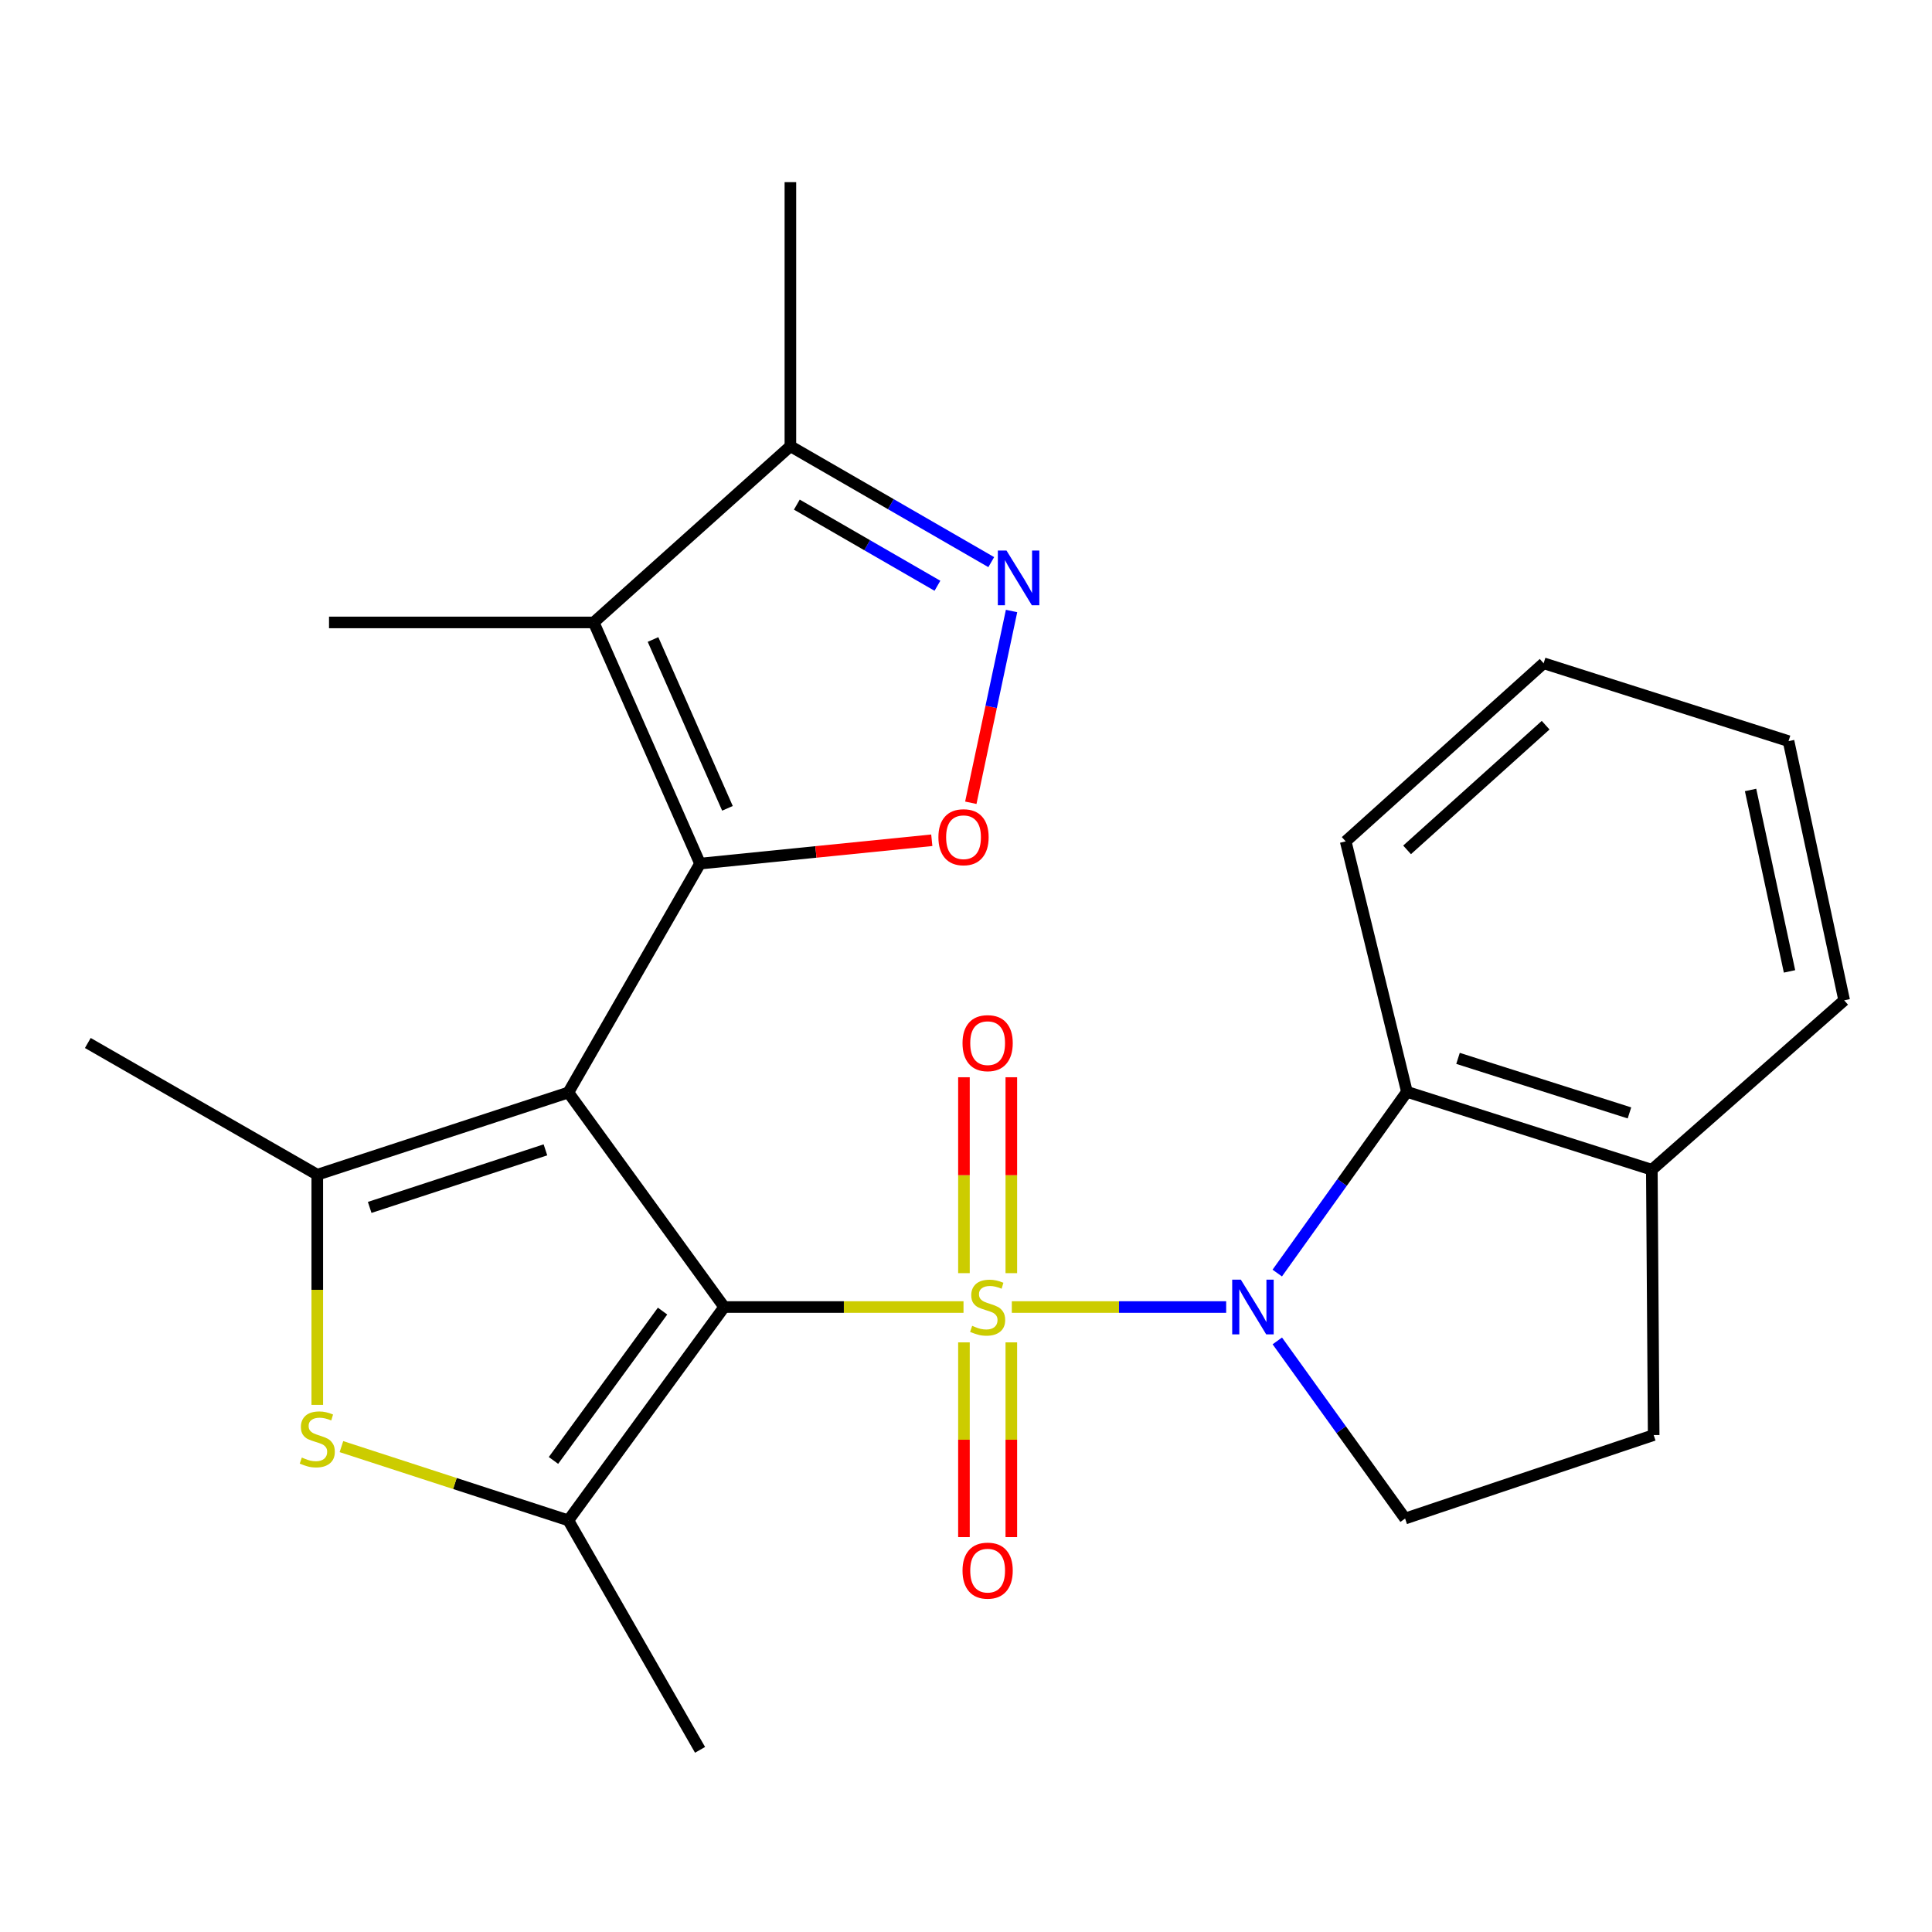 <?xml version='1.0' encoding='iso-8859-1'?>
<svg version='1.1' baseProfile='full'
              xmlns='http://www.w3.org/2000/svg'
                      xmlns:rdkit='http://www.rdkit.org/xml'
                      xmlns:xlink='http://www.w3.org/1999/xlink'
                  xml:space='preserve'
width='1000px' height='1000px' viewBox='0 0 1000 1000'>
<!-- END OF HEADER -->
<rect style='opacity:1.0;fill:#FFFFFF;stroke:none' width='1000' height='1000' x='0' y='0'> </rect>
<path class='bond-0' d='M 498.71,676.519 L 436.776,676.519' style='fill:none;fill-rule:evenodd;stroke:#CCCC00;stroke-width:6px;stroke-linecap:butt;stroke-linejoin:miter;stroke-opacity:1' />
<path class='bond-0' d='M 436.776,676.519 L 374.842,676.519' style='fill:none;fill-rule:evenodd;stroke:#000000;stroke-width:6px;stroke-linecap:butt;stroke-linejoin:miter;stroke-opacity:1' />
<path class='bond-3' d='M 523.712,676.519 L 579.187,676.519' style='fill:none;fill-rule:evenodd;stroke:#CCCC00;stroke-width:6px;stroke-linecap:butt;stroke-linejoin:miter;stroke-opacity:1' />
<path class='bond-3' d='M 579.187,676.519 L 634.662,676.519' style='fill:none;fill-rule:evenodd;stroke:#0000FF;stroke-width:6px;stroke-linecap:butt;stroke-linejoin:miter;stroke-opacity:1' />
<path class='bond-12' d='M 498.937,694.808 L 498.937,745.206' style='fill:none;fill-rule:evenodd;stroke:#CCCC00;stroke-width:6px;stroke-linecap:butt;stroke-linejoin:miter;stroke-opacity:1' />
<path class='bond-12' d='M 498.937,745.206 L 498.937,795.604' style='fill:none;fill-rule:evenodd;stroke:#FF0000;stroke-width:6px;stroke-linecap:butt;stroke-linejoin:miter;stroke-opacity:1' />
<path class='bond-12' d='M 523.46,694.808 L 523.46,745.206' style='fill:none;fill-rule:evenodd;stroke:#CCCC00;stroke-width:6px;stroke-linecap:butt;stroke-linejoin:miter;stroke-opacity:1' />
<path class='bond-12' d='M 523.46,745.206 L 523.46,795.604' style='fill:none;fill-rule:evenodd;stroke:#FF0000;stroke-width:6px;stroke-linecap:butt;stroke-linejoin:miter;stroke-opacity:1' />
<path class='bond-13' d='M 523.46,658.982 L 523.46,608.284' style='fill:none;fill-rule:evenodd;stroke:#CCCC00;stroke-width:6px;stroke-linecap:butt;stroke-linejoin:miter;stroke-opacity:1' />
<path class='bond-13' d='M 523.46,608.284 L 523.46,557.587' style='fill:none;fill-rule:evenodd;stroke:#FF0000;stroke-width:6px;stroke-linecap:butt;stroke-linejoin:miter;stroke-opacity:1' />
<path class='bond-13' d='M 498.937,658.982 L 498.937,608.284' style='fill:none;fill-rule:evenodd;stroke:#CCCC00;stroke-width:6px;stroke-linecap:butt;stroke-linejoin:miter;stroke-opacity:1' />
<path class='bond-13' d='M 498.937,608.284 L 498.937,557.587' style='fill:none;fill-rule:evenodd;stroke:#FF0000;stroke-width:6px;stroke-linecap:butt;stroke-linejoin:miter;stroke-opacity:1' />
<path class='bond-1' d='M 374.842,676.519 L 294.177,565.474' style='fill:none;fill-rule:evenodd;stroke:#000000;stroke-width:6px;stroke-linecap:butt;stroke-linejoin:miter;stroke-opacity:1' />
<path class='bond-4' d='M 374.842,676.519 L 294.177,786.95' style='fill:none;fill-rule:evenodd;stroke:#000000;stroke-width:6px;stroke-linecap:butt;stroke-linejoin:miter;stroke-opacity:1' />
<path class='bond-4' d='M 342.94,678.619 L 286.475,755.921' style='fill:none;fill-rule:evenodd;stroke:#000000;stroke-width:6px;stroke-linecap:butt;stroke-linejoin:miter;stroke-opacity:1' />
<path class='bond-2' d='M 294.177,565.474 L 362.349,447.005' style='fill:none;fill-rule:evenodd;stroke:#000000;stroke-width:6px;stroke-linecap:butt;stroke-linejoin:miter;stroke-opacity:1' />
<path class='bond-5' d='M 294.177,565.474 L 164.224,608.034' style='fill:none;fill-rule:evenodd;stroke:#000000;stroke-width:6px;stroke-linecap:butt;stroke-linejoin:miter;stroke-opacity:1' />
<path class='bond-5' d='M 282.316,595.162 L 191.349,624.954' style='fill:none;fill-rule:evenodd;stroke:#000000;stroke-width:6px;stroke-linecap:butt;stroke-linejoin:miter;stroke-opacity:1' />
<path class='bond-6' d='M 362.349,447.005 L 307.31,322.173' style='fill:none;fill-rule:evenodd;stroke:#000000;stroke-width:6px;stroke-linecap:butt;stroke-linejoin:miter;stroke-opacity:1' />
<path class='bond-6' d='M 376.531,418.387 L 338.004,331.005' style='fill:none;fill-rule:evenodd;stroke:#000000;stroke-width:6px;stroke-linecap:butt;stroke-linejoin:miter;stroke-opacity:1' />
<path class='bond-8' d='M 362.349,447.005 L 422.321,440.96' style='fill:none;fill-rule:evenodd;stroke:#000000;stroke-width:6px;stroke-linecap:butt;stroke-linejoin:miter;stroke-opacity:1' />
<path class='bond-8' d='M 422.321,440.96 L 482.293,434.915' style='fill:none;fill-rule:evenodd;stroke:#FF0000;stroke-width:6px;stroke-linecap:butt;stroke-linejoin:miter;stroke-opacity:1' />
<path class='bond-10' d='M 661.104,658.935 L 694.662,612.034' style='fill:none;fill-rule:evenodd;stroke:#0000FF;stroke-width:6px;stroke-linecap:butt;stroke-linejoin:miter;stroke-opacity:1' />
<path class='bond-10' d='M 694.662,612.034 L 728.22,565.134' style='fill:none;fill-rule:evenodd;stroke:#000000;stroke-width:6px;stroke-linecap:butt;stroke-linejoin:miter;stroke-opacity:1' />
<path class='bond-14' d='M 661.135,694.05 L 694.207,740.023' style='fill:none;fill-rule:evenodd;stroke:#0000FF;stroke-width:6px;stroke-linecap:butt;stroke-linejoin:miter;stroke-opacity:1' />
<path class='bond-14' d='M 694.207,740.023 L 727.28,785.996' style='fill:none;fill-rule:evenodd;stroke:#000000;stroke-width:6px;stroke-linecap:butt;stroke-linejoin:miter;stroke-opacity:1' />
<path class='bond-7' d='M 294.177,786.95 L 235.449,767.858' style='fill:none;fill-rule:evenodd;stroke:#000000;stroke-width:6px;stroke-linecap:butt;stroke-linejoin:miter;stroke-opacity:1' />
<path class='bond-7' d='M 235.449,767.858 L 176.72,748.766' style='fill:none;fill-rule:evenodd;stroke:#CCCC00;stroke-width:6px;stroke-linecap:butt;stroke-linejoin:miter;stroke-opacity:1' />
<path class='bond-17' d='M 294.177,786.95 L 362.349,905.719' style='fill:none;fill-rule:evenodd;stroke:#000000;stroke-width:6px;stroke-linecap:butt;stroke-linejoin:miter;stroke-opacity:1' />
<path class='bond-18' d='M 164.224,608.034 L 45.455,539.849' style='fill:none;fill-rule:evenodd;stroke:#000000;stroke-width:6px;stroke-linecap:butt;stroke-linejoin:miter;stroke-opacity:1' />
<path class='bond-26' d='M 164.224,608.034 L 164.224,667.6' style='fill:none;fill-rule:evenodd;stroke:#000000;stroke-width:6px;stroke-linecap:butt;stroke-linejoin:miter;stroke-opacity:1' />
<path class='bond-26' d='M 164.224,667.6 L 164.224,727.167' style='fill:none;fill-rule:evenodd;stroke:#CCCC00;stroke-width:6px;stroke-linecap:butt;stroke-linejoin:miter;stroke-opacity:1' />
<path class='bond-11' d='M 307.31,322.173 L 409.105,230.951' style='fill:none;fill-rule:evenodd;stroke:#000000;stroke-width:6px;stroke-linecap:butt;stroke-linejoin:miter;stroke-opacity:1' />
<path class='bond-19' d='M 307.31,322.173 L 170.3,322.173' style='fill:none;fill-rule:evenodd;stroke:#000000;stroke-width:6px;stroke-linecap:butt;stroke-linejoin:miter;stroke-opacity:1' />
<path class='bond-9' d='M 502.49,415.511 L 513.035,365.884' style='fill:none;fill-rule:evenodd;stroke:#FF0000;stroke-width:6px;stroke-linecap:butt;stroke-linejoin:miter;stroke-opacity:1' />
<path class='bond-9' d='M 513.035,365.884 L 523.579,316.257' style='fill:none;fill-rule:evenodd;stroke:#0000FF;stroke-width:6px;stroke-linecap:butt;stroke-linejoin:miter;stroke-opacity:1' />
<path class='bond-28' d='M 513.07,290.956 L 461.087,260.954' style='fill:none;fill-rule:evenodd;stroke:#0000FF;stroke-width:6px;stroke-linecap:butt;stroke-linejoin:miter;stroke-opacity:1' />
<path class='bond-28' d='M 461.087,260.954 L 409.105,230.951' style='fill:none;fill-rule:evenodd;stroke:#000000;stroke-width:6px;stroke-linecap:butt;stroke-linejoin:miter;stroke-opacity:1' />
<path class='bond-28' d='M 485.217,303.194 L 448.829,282.192' style='fill:none;fill-rule:evenodd;stroke:#0000FF;stroke-width:6px;stroke-linecap:butt;stroke-linejoin:miter;stroke-opacity:1' />
<path class='bond-28' d='M 448.829,282.192 L 412.441,261.19' style='fill:none;fill-rule:evenodd;stroke:#000000;stroke-width:6px;stroke-linecap:butt;stroke-linejoin:miter;stroke-opacity:1' />
<path class='bond-15' d='M 728.22,565.134 L 854.985,605.459' style='fill:none;fill-rule:evenodd;stroke:#000000;stroke-width:6px;stroke-linecap:butt;stroke-linejoin:miter;stroke-opacity:1' />
<path class='bond-15' d='M 754.668,547.814 L 843.404,576.042' style='fill:none;fill-rule:evenodd;stroke:#000000;stroke-width:6px;stroke-linecap:butt;stroke-linejoin:miter;stroke-opacity:1' />
<path class='bond-20' d='M 728.22,565.134 L 696.531,435.493' style='fill:none;fill-rule:evenodd;stroke:#000000;stroke-width:6px;stroke-linecap:butt;stroke-linejoin:miter;stroke-opacity:1' />
<path class='bond-21' d='M 409.105,230.951 L 409.105,94.281' style='fill:none;fill-rule:evenodd;stroke:#000000;stroke-width:6px;stroke-linecap:butt;stroke-linejoin:miter;stroke-opacity:1' />
<path class='bond-16' d='M 727.28,785.996 L 855.939,742.783' style='fill:none;fill-rule:evenodd;stroke:#000000;stroke-width:6px;stroke-linecap:butt;stroke-linejoin:miter;stroke-opacity:1' />
<path class='bond-22' d='M 854.985,605.459 L 954.545,517.765' style='fill:none;fill-rule:evenodd;stroke:#000000;stroke-width:6px;stroke-linecap:butt;stroke-linejoin:miter;stroke-opacity:1' />
<path class='bond-25' d='M 854.985,605.459 L 855.939,742.783' style='fill:none;fill-rule:evenodd;stroke:#000000;stroke-width:6px;stroke-linecap:butt;stroke-linejoin:miter;stroke-opacity:1' />
<path class='bond-23' d='M 696.531,435.493 L 798.98,343.303' style='fill:none;fill-rule:evenodd;stroke:#000000;stroke-width:6px;stroke-linecap:butt;stroke-linejoin:miter;stroke-opacity:1' />
<path class='bond-23' d='M 728.302,439.893 L 800.016,375.36' style='fill:none;fill-rule:evenodd;stroke:#000000;stroke-width:6px;stroke-linecap:butt;stroke-linejoin:miter;stroke-opacity:1' />
<path class='bond-27' d='M 954.545,517.765 L 925.746,383.615' style='fill:none;fill-rule:evenodd;stroke:#000000;stroke-width:6px;stroke-linecap:butt;stroke-linejoin:miter;stroke-opacity:1' />
<path class='bond-27' d='M 926.25,502.79 L 906.09,408.885' style='fill:none;fill-rule:evenodd;stroke:#000000;stroke-width:6px;stroke-linecap:butt;stroke-linejoin:miter;stroke-opacity:1' />
<path class='bond-24' d='M 798.98,343.303 L 925.746,383.615' style='fill:none;fill-rule:evenodd;stroke:#000000;stroke-width:6px;stroke-linecap:butt;stroke-linejoin:miter;stroke-opacity:1' />
<path  class='atom-0' d='M 503.198 686.239
Q 503.518 686.359, 504.838 686.919
Q 506.158 687.479, 507.598 687.839
Q 509.078 688.159, 510.518 688.159
Q 513.198 688.159, 514.758 686.879
Q 516.318 685.559, 516.318 683.279
Q 516.318 681.719, 515.518 680.759
Q 514.758 679.799, 513.558 679.279
Q 512.358 678.759, 510.358 678.159
Q 507.838 677.399, 506.318 676.679
Q 504.838 675.959, 503.758 674.439
Q 502.718 672.919, 502.718 670.359
Q 502.718 666.799, 505.118 664.599
Q 507.558 662.399, 512.358 662.399
Q 515.638 662.399, 519.358 663.959
L 518.438 667.039
Q 515.038 665.639, 512.478 665.639
Q 509.718 665.639, 508.198 666.799
Q 506.678 667.919, 506.718 669.879
Q 506.718 671.399, 507.478 672.319
Q 508.278 673.239, 509.398 673.759
Q 510.558 674.279, 512.478 674.879
Q 515.038 675.679, 516.558 676.479
Q 518.078 677.279, 519.158 678.919
Q 520.278 680.519, 520.278 683.279
Q 520.278 687.199, 517.638 689.319
Q 515.038 691.399, 510.678 691.399
Q 508.158 691.399, 506.238 690.839
Q 504.358 690.319, 502.118 689.399
L 503.198 686.239
' fill='#CCCC00'/>
<path  class='atom-4' d='M 642.263 662.359
L 651.543 677.359
Q 652.463 678.839, 653.943 681.519
Q 655.423 684.199, 655.503 684.359
L 655.503 662.359
L 659.263 662.359
L 659.263 690.679
L 655.383 690.679
L 645.423 674.279
Q 644.263 672.359, 643.023 670.159
Q 641.823 667.959, 641.463 667.279
L 641.463 690.679
L 637.783 690.679
L 637.783 662.359
L 642.263 662.359
' fill='#0000FF'/>
<path  class='atom-8' d='M 156.224 754.424
Q 156.544 754.544, 157.864 755.104
Q 159.184 755.664, 160.624 756.024
Q 162.104 756.344, 163.544 756.344
Q 166.224 756.344, 167.784 755.064
Q 169.344 753.744, 169.344 751.464
Q 169.344 749.904, 168.544 748.944
Q 167.784 747.984, 166.584 747.464
Q 165.384 746.944, 163.384 746.344
Q 160.864 745.584, 159.344 744.864
Q 157.864 744.144, 156.784 742.624
Q 155.744 741.104, 155.744 738.544
Q 155.744 734.984, 158.144 732.784
Q 160.584 730.584, 165.384 730.584
Q 168.664 730.584, 172.384 732.144
L 171.464 735.224
Q 168.064 733.824, 165.504 733.824
Q 162.744 733.824, 161.224 734.984
Q 159.704 736.104, 159.744 738.064
Q 159.744 739.584, 160.504 740.504
Q 161.304 741.424, 162.424 741.944
Q 163.584 742.464, 165.504 743.064
Q 168.064 743.864, 169.584 744.664
Q 171.104 745.464, 172.184 747.104
Q 173.304 748.704, 173.304 751.464
Q 173.304 755.384, 170.664 757.504
Q 168.064 759.584, 163.704 759.584
Q 161.184 759.584, 159.264 759.024
Q 157.384 758.504, 155.144 757.584
L 156.224 754.424
' fill='#CCCC00'/>
<path  class='atom-9' d='M 485.719 433.339
Q 485.719 426.539, 489.079 422.739
Q 492.439 418.939, 498.719 418.939
Q 504.999 418.939, 508.359 422.739
Q 511.719 426.539, 511.719 433.339
Q 511.719 440.219, 508.319 444.139
Q 504.919 448.019, 498.719 448.019
Q 492.479 448.019, 489.079 444.139
Q 485.719 440.259, 485.719 433.339
M 498.719 444.819
Q 503.039 444.819, 505.359 441.939
Q 507.719 439.019, 507.719 433.339
Q 507.719 427.779, 505.359 424.979
Q 503.039 422.139, 498.719 422.139
Q 494.399 422.139, 492.039 424.939
Q 489.719 427.739, 489.719 433.339
Q 489.719 439.059, 492.039 441.939
Q 494.399 444.819, 498.719 444.819
' fill='#FF0000'/>
<path  class='atom-10' d='M 520.96 284.963
L 530.24 299.963
Q 531.16 301.443, 532.64 304.123
Q 534.12 306.803, 534.2 306.963
L 534.2 284.963
L 537.96 284.963
L 537.96 313.283
L 534.08 313.283
L 524.12 296.883
Q 522.96 294.963, 521.72 292.763
Q 520.52 290.563, 520.16 289.883
L 520.16 313.283
L 516.48 313.283
L 516.48 284.963
L 520.96 284.963
' fill='#0000FF'/>
<path  class='atom-13' d='M 498.198 812.955
Q 498.198 806.155, 501.558 802.355
Q 504.918 798.555, 511.198 798.555
Q 517.478 798.555, 520.838 802.355
Q 524.198 806.155, 524.198 812.955
Q 524.198 819.835, 520.798 823.755
Q 517.398 827.635, 511.198 827.635
Q 504.958 827.635, 501.558 823.755
Q 498.198 819.875, 498.198 812.955
M 511.198 824.435
Q 515.518 824.435, 517.838 821.555
Q 520.198 818.635, 520.198 812.955
Q 520.198 807.395, 517.838 804.595
Q 515.518 801.755, 511.198 801.755
Q 506.878 801.755, 504.518 804.555
Q 502.198 807.355, 502.198 812.955
Q 502.198 818.675, 504.518 821.555
Q 506.878 824.435, 511.198 824.435
' fill='#FF0000'/>
<path  class='atom-14' d='M 498.198 539.929
Q 498.198 533.129, 501.558 529.329
Q 504.918 525.529, 511.198 525.529
Q 517.478 525.529, 520.838 529.329
Q 524.198 533.129, 524.198 539.929
Q 524.198 546.809, 520.798 550.729
Q 517.398 554.609, 511.198 554.609
Q 504.958 554.609, 501.558 550.729
Q 498.198 546.849, 498.198 539.929
M 511.198 551.409
Q 515.518 551.409, 517.838 548.529
Q 520.198 545.609, 520.198 539.929
Q 520.198 534.369, 517.838 531.569
Q 515.518 528.729, 511.198 528.729
Q 506.878 528.729, 504.518 531.529
Q 502.198 534.329, 502.198 539.929
Q 502.198 545.649, 504.518 548.529
Q 506.878 551.409, 511.198 551.409
' fill='#FF0000'/>
</svg>
